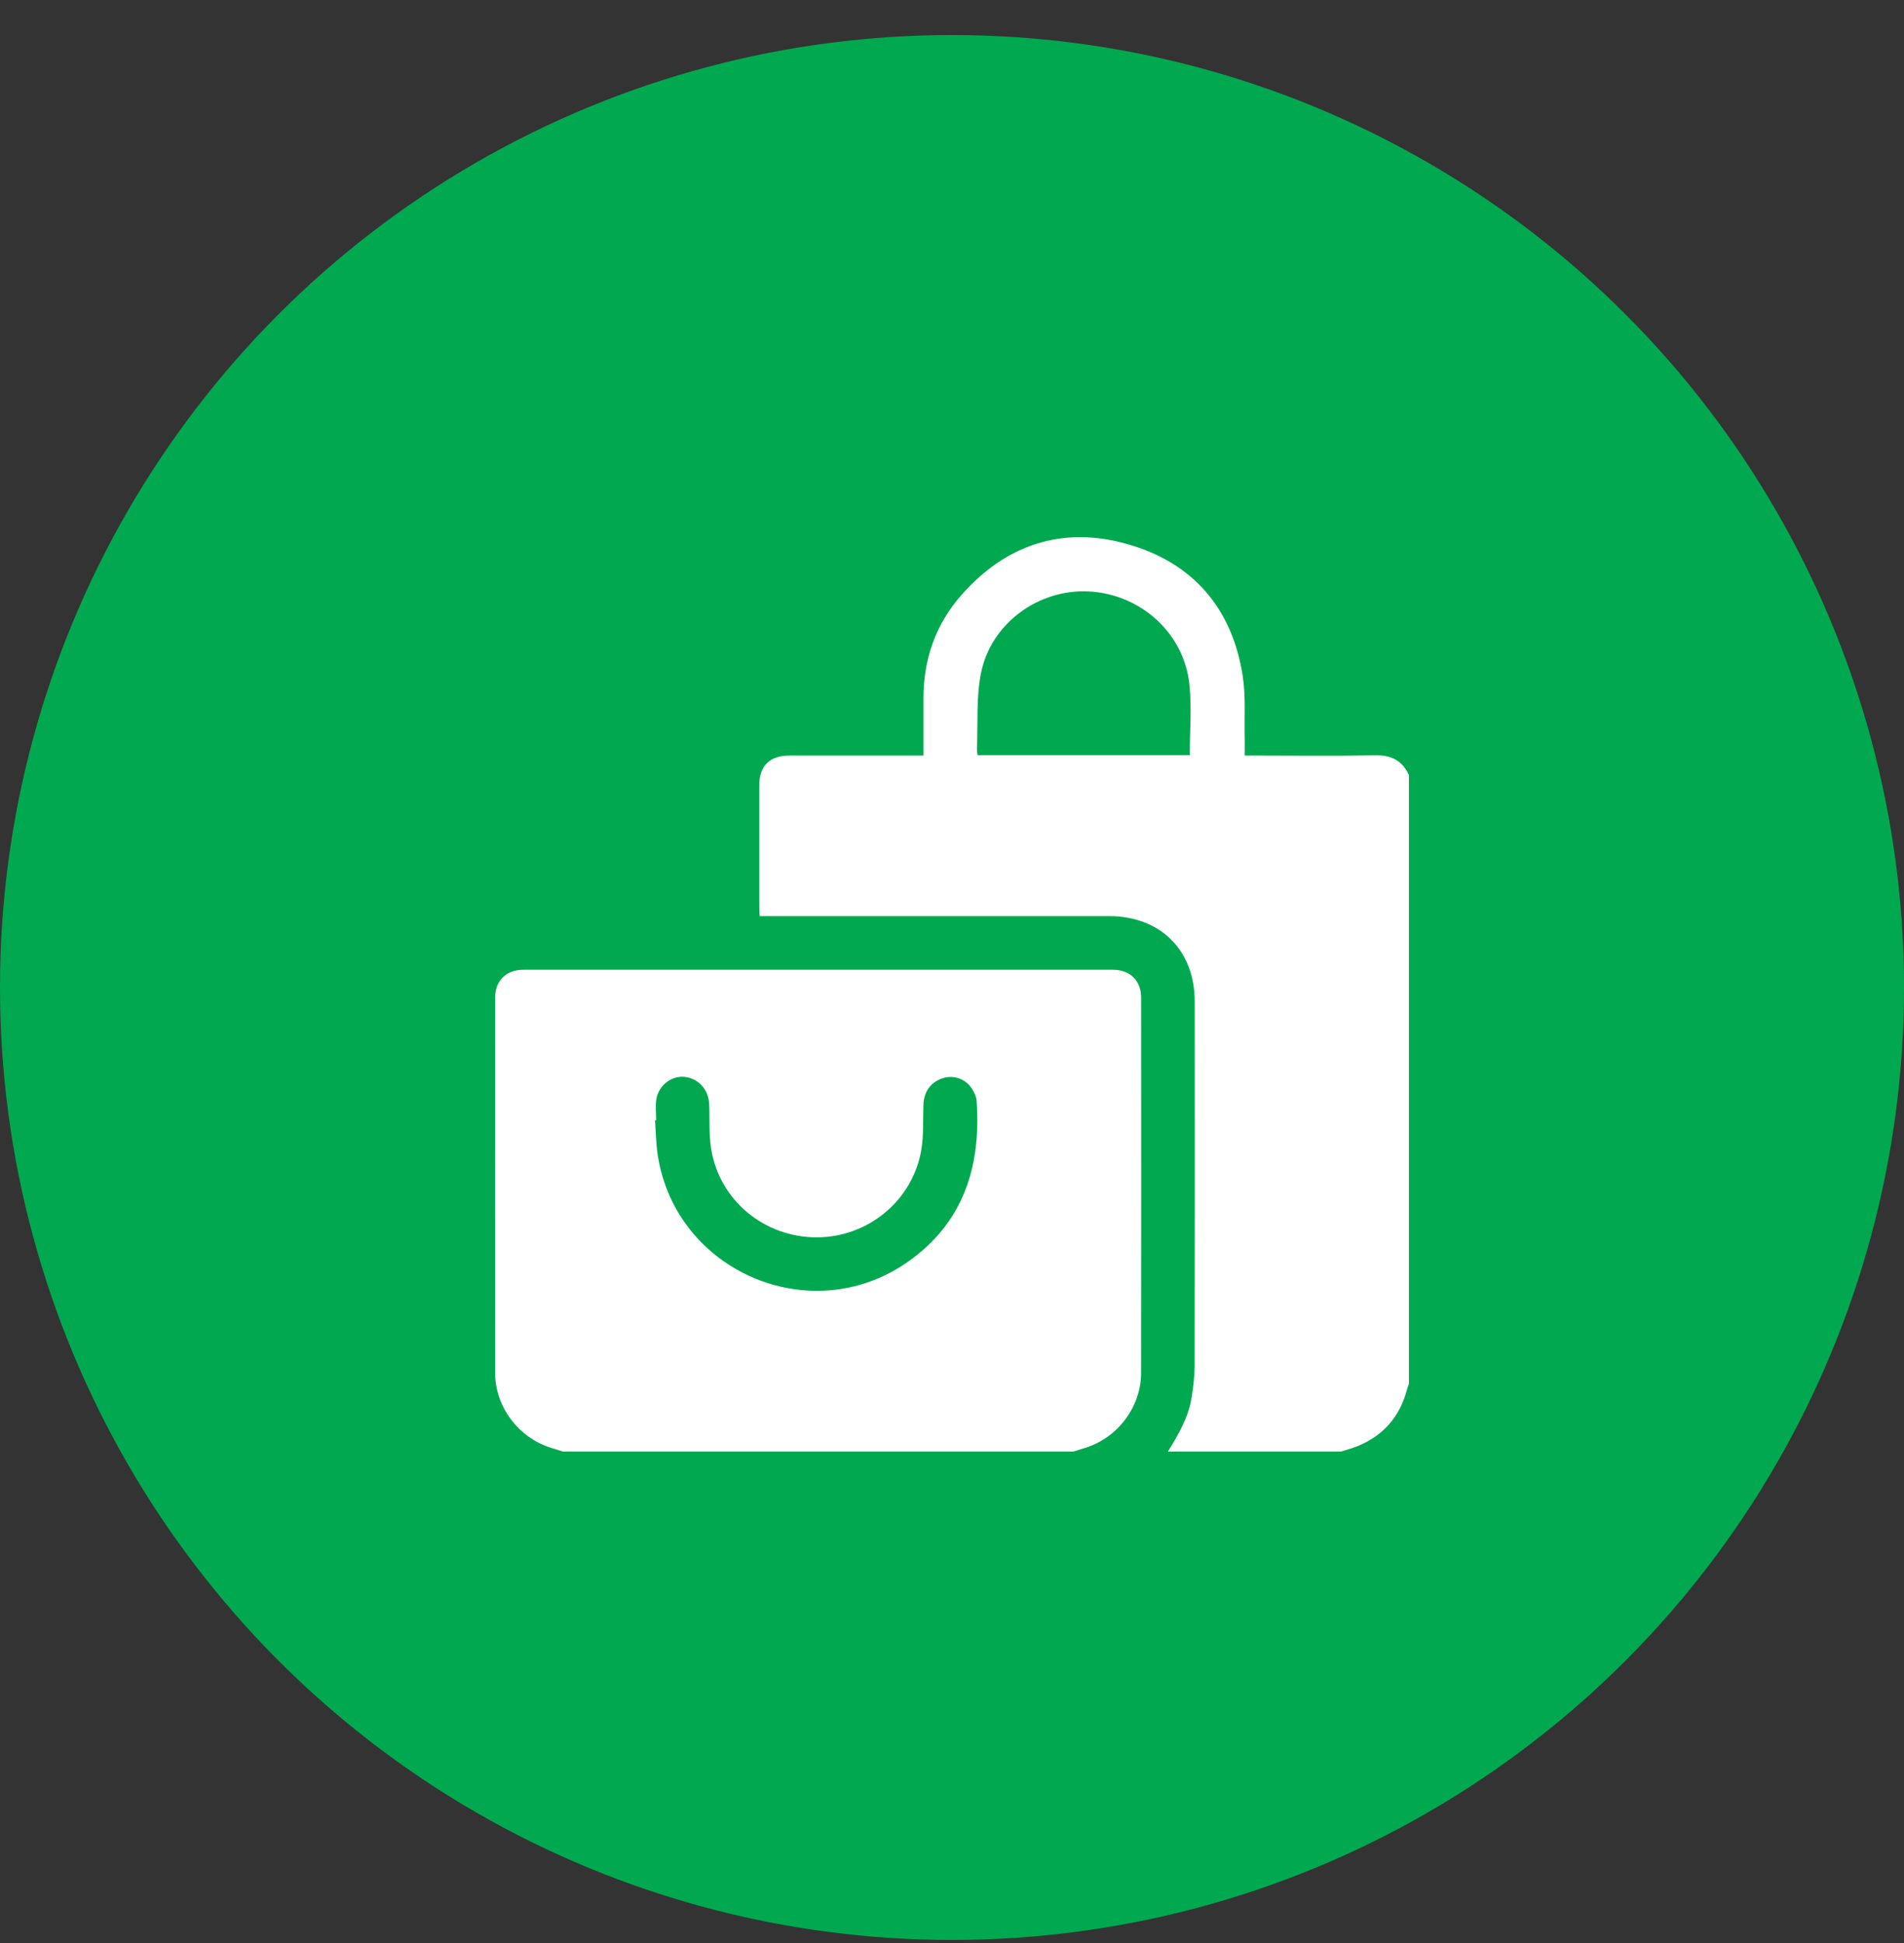 <svg width="50" height="51" viewBox="0 0 50 51" fill="none" xmlns="http://www.w3.org/2000/svg">
<rect x="0" y="0" width="50" height="51" fill="#333333" stroke="none"/>
<circle cx="25" cy="25.92" r="25" fill="#00A94F"/>
<g clip-path="url(#clip0_2633_104437)">
<path d="M28.188 38.1H14.781C14.678 38.068 14.575 38.034 14.473 38.003C13.622 37.744 13.003 36.928 13.002 36.04C12.999 32.754 13 29.468 13.002 26.182C13.002 25.742 13.295 25.454 13.739 25.454C18.903 25.453 24.066 25.453 29.229 25.454C29.675 25.454 29.967 25.742 29.967 26.182C29.969 29.468 29.97 32.754 29.966 36.04C29.965 36.929 29.349 37.741 28.497 38.004C28.394 38.036 28.291 38.068 28.188 38.1ZM17.232 29.407C17.221 29.407 17.211 29.408 17.2 29.408C17.223 29.711 17.226 30.017 17.272 30.317C17.74 33.366 21.272 34.895 23.811 33.141C25.3 32.112 25.769 30.625 25.646 28.893C25.638 28.783 25.582 28.667 25.52 28.572C25.353 28.315 25.05 28.213 24.764 28.299C24.448 28.395 24.261 28.65 24.249 28.999C24.235 29.388 24.259 29.784 24.197 30.165C23.979 31.502 22.803 32.477 21.449 32.478C20.076 32.48 18.899 31.514 18.677 30.166C18.612 29.777 18.641 29.373 18.623 28.977C18.607 28.595 18.338 28.304 17.975 28.266C17.639 28.231 17.297 28.486 17.236 28.848C17.206 29.029 17.231 29.221 17.231 29.408L17.232 29.407Z" fill="white"/>
<path d="M30.671 38.1C30.949 37.648 31.217 37.191 31.297 36.655C31.336 36.393 31.371 36.129 31.372 35.865C31.377 32.672 31.376 29.48 31.374 26.287C31.374 24.943 30.472 24.046 29.123 24.046C26.163 24.045 23.202 24.046 20.241 24.046C20.149 24.046 20.057 24.046 19.949 24.046C19.945 23.953 19.938 23.878 19.938 23.802C19.938 22.741 19.937 21.679 19.938 20.617C19.938 20.101 20.212 19.832 20.736 19.832C21.814 19.832 22.892 19.832 23.971 19.832C24.055 19.832 24.139 19.832 24.251 19.832C24.251 19.325 24.253 18.836 24.251 18.347C24.246 17.314 24.567 16.39 25.247 15.619C26.423 14.283 27.914 13.797 29.62 14.285C31.332 14.775 32.359 15.969 32.634 17.741C32.718 18.283 32.673 18.845 32.687 19.398C32.69 19.531 32.687 19.663 32.687 19.832H32.941C33.996 19.832 35.05 19.846 36.105 19.826C36.53 19.817 36.826 19.959 37 20.346V36.32C36.983 36.37 36.962 36.419 36.949 36.47C36.763 37.178 36.335 37.677 35.656 37.956C35.515 38.014 35.365 38.053 35.218 38.1H30.671H30.671ZM31.244 19.822C31.244 19.181 31.299 18.56 31.233 17.953C31.087 16.609 29.948 15.593 28.59 15.524C27.274 15.457 26.023 16.36 25.761 17.669C25.633 18.309 25.683 18.986 25.656 19.646C25.653 19.704 25.667 19.764 25.672 19.822H31.245L31.244 19.822Z" fill="white"/>
</g>
<defs>
<clipPath id="clip0_2633_104437">
<rect width="24" height="24" fill="white" transform="translate(13 14.1)"/>
</clipPath>
</defs>
</svg>
